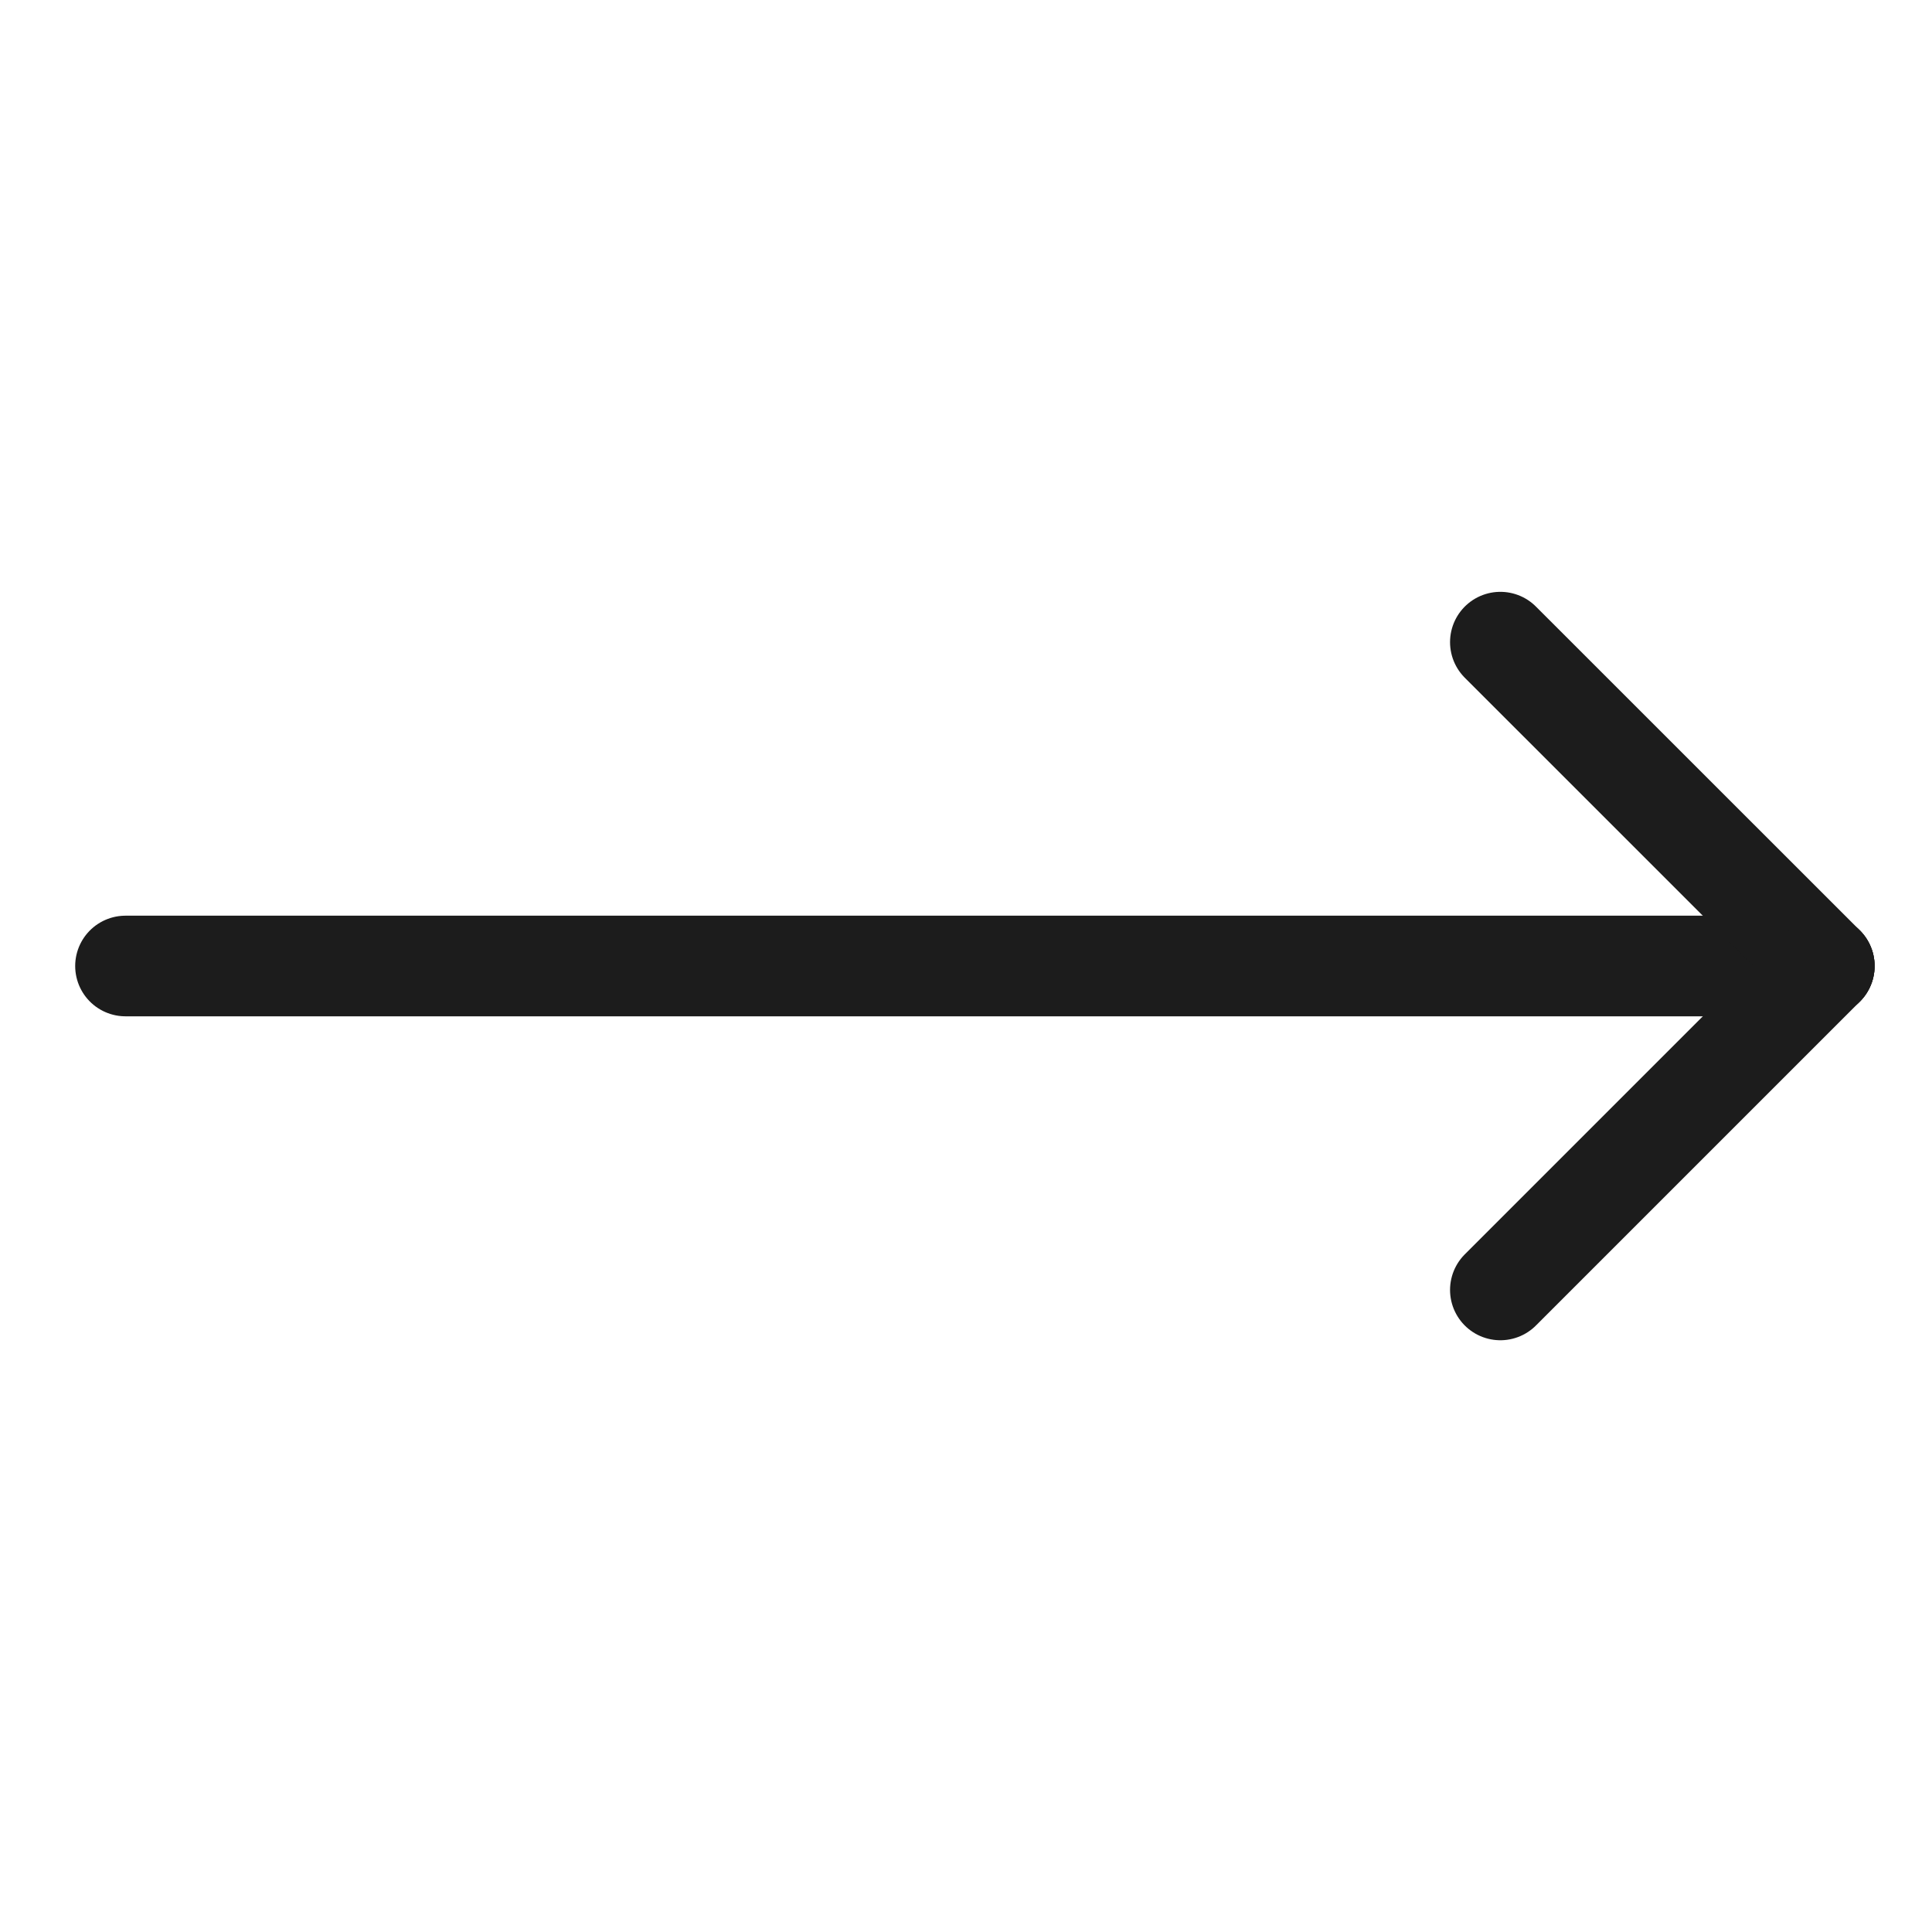 <svg xmlns="http://www.w3.org/2000/svg" xmlns:xlink="http://www.w3.org/1999/xlink" width="40" height="40" viewBox="0 0 24 24" version="1.1" stroke="#1c1c1c" vector-effect="non-scaling-stroke" stroke-width="1.25">
    <title stroke-width="1.25" stroke="#1c1c1c" vector-effect="non-scaling-stroke">arrow-right</title>
    <g id="arrow-right" stroke="#1c1c1c" stroke-width="1.25" fill="none" fill-rule="evenodd" stroke-linecap="round" vector-effect="non-scaling-stroke">
        <g id="Group" transform="translate(1.559, 7.977)" stroke="#1c1c1c" stroke-width="1.25" vector-effect="non-scaling-stroke">
            <line x1="0" y1="4.023" x2="21.103" y2="4.023" id="Path-35" stroke-width="1.25" stroke="#1c1c1c" vector-effect="non-scaling-stroke"/>
            <line x1="21.103" y1="4.023" x2="17.079" y2="0" id="Path-36" stroke-width="1.25" stroke="#1c1c1c" vector-effect="non-scaling-stroke"/>
            <line x1="21.103" y1="8.047" x2="17.079" y2="4.023" id="Path-36" transform="translate(19.091, 6.035) scale(1, -1) translate(-19.091, -6.035)" stroke-width="1.25" stroke="#1c1c1c" vector-effect="non-scaling-stroke"/>
        </g>
    </g>
</svg>